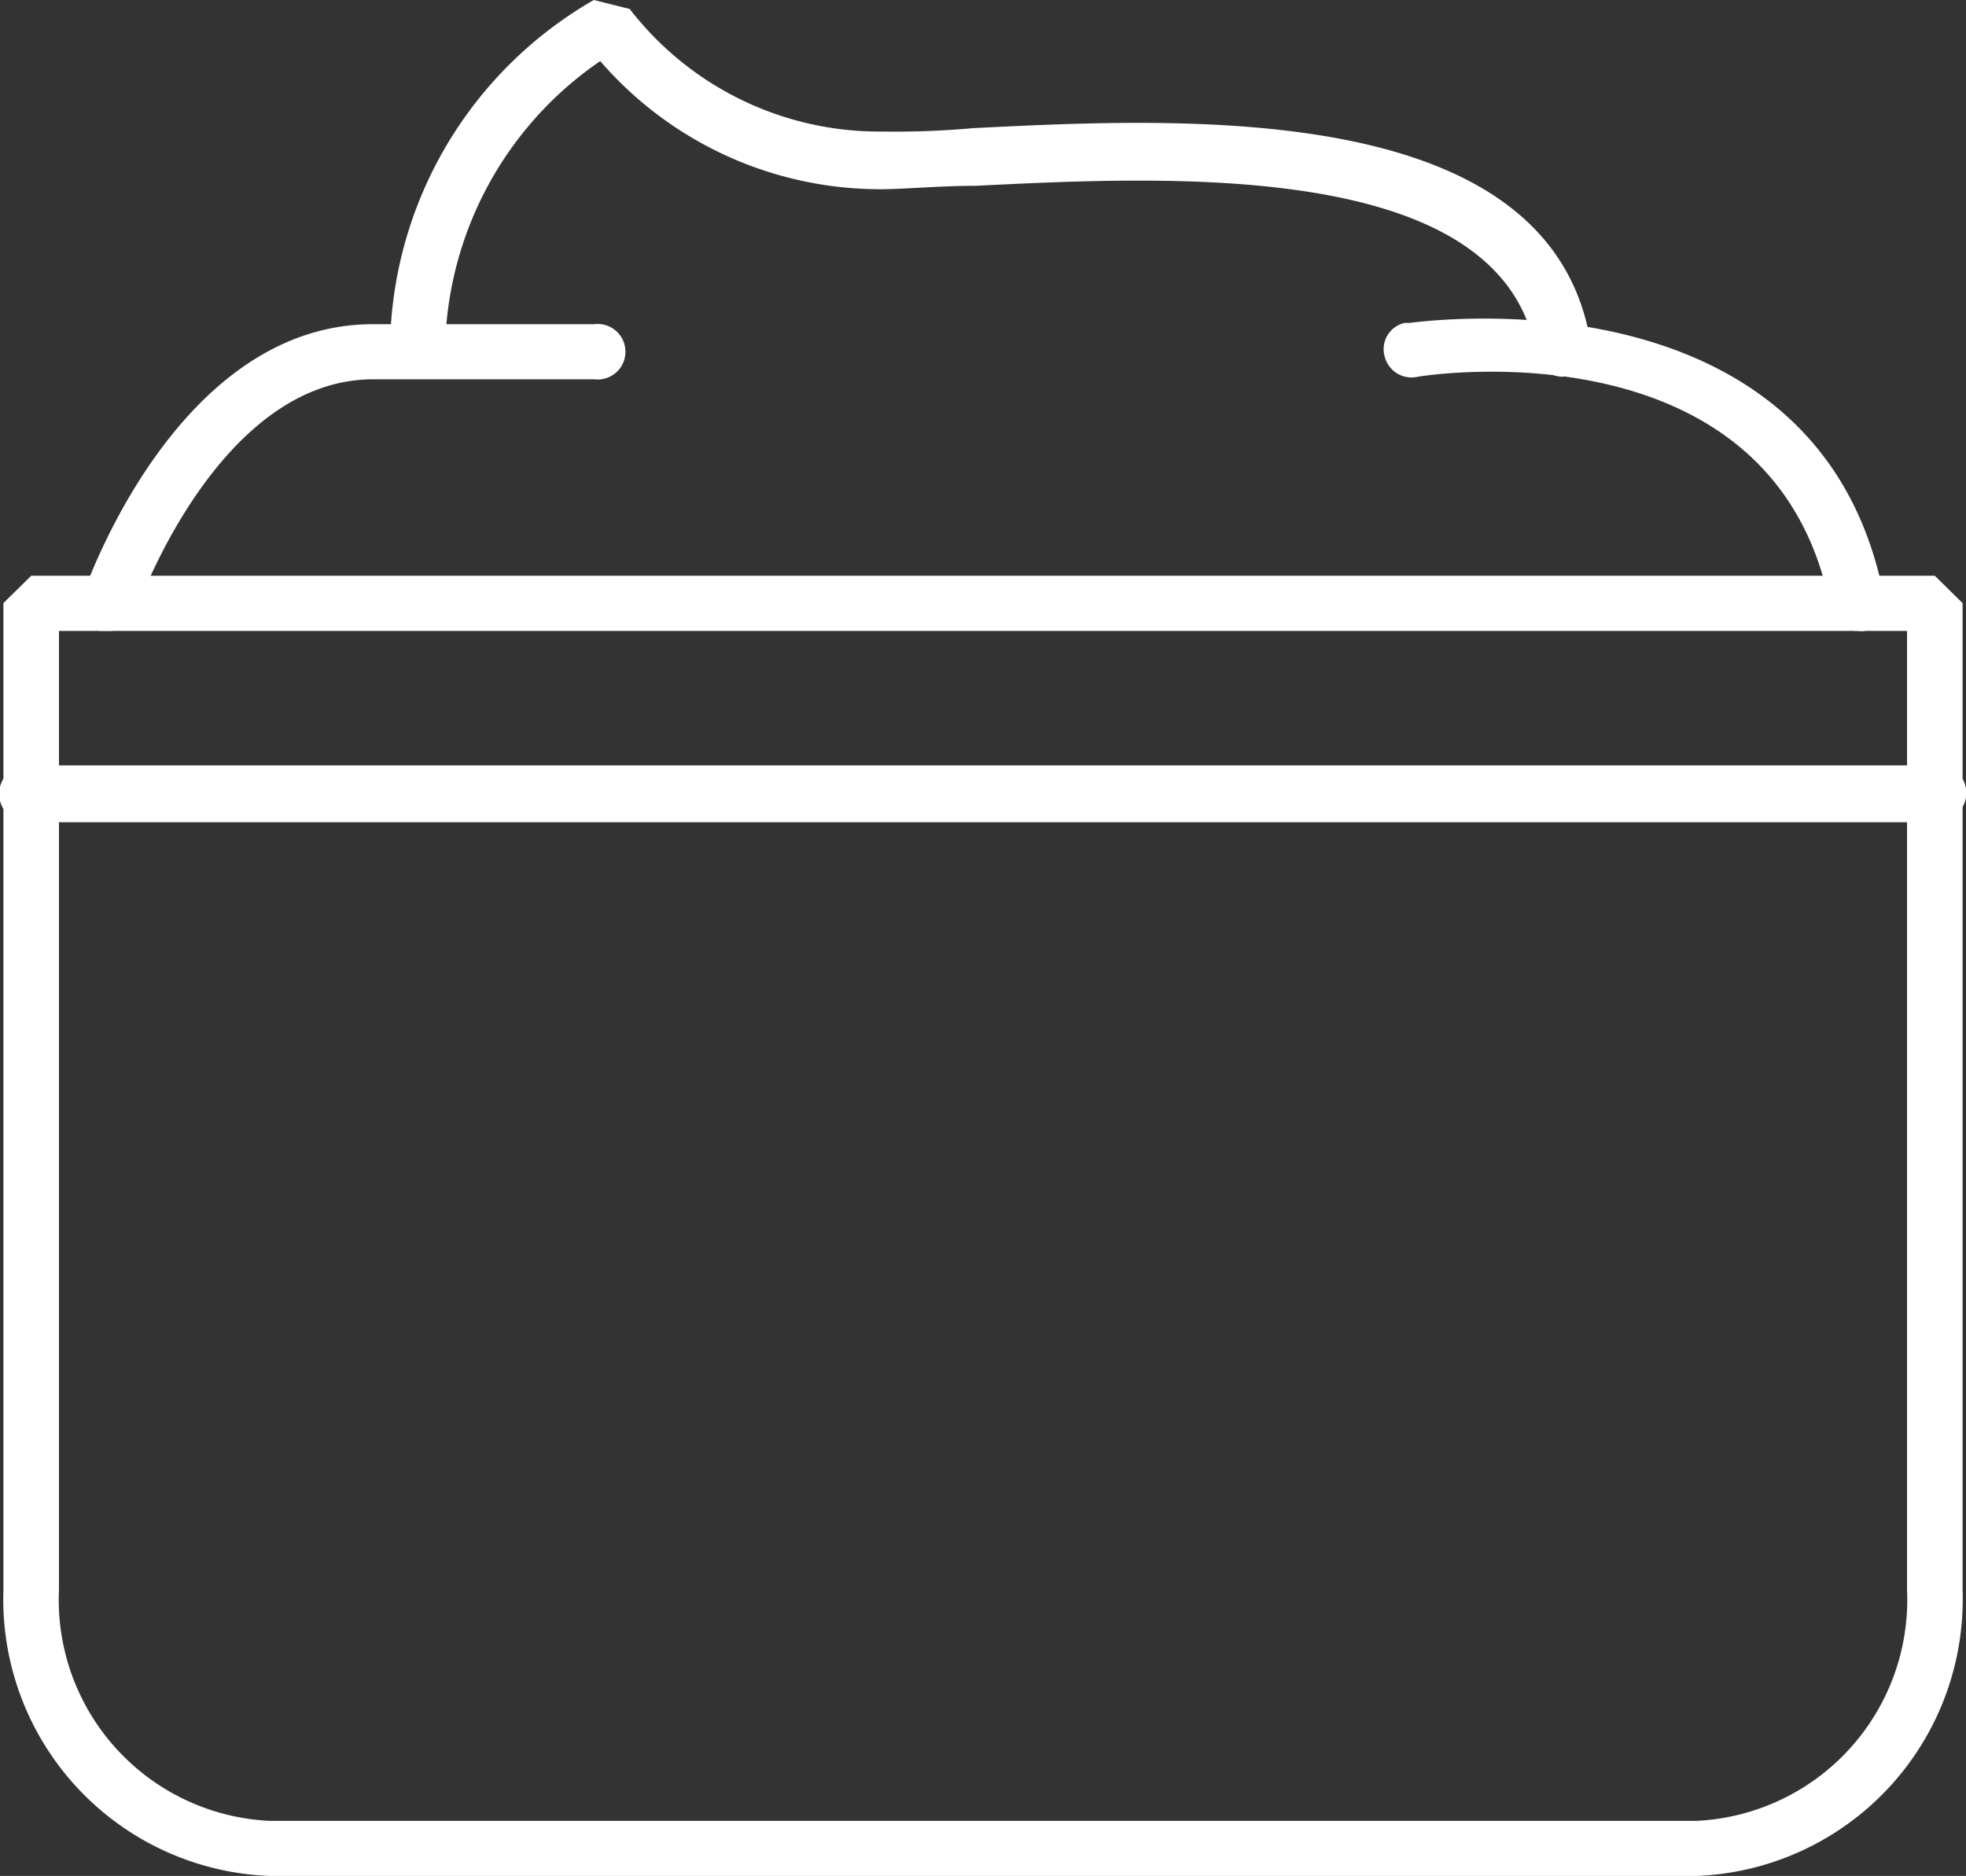 <svg id="Layer_1" data-name="Layer 1" xmlns="http://www.w3.org/2000/svg" viewBox="0 0 46.02 43.92"><rect x="0" y="0" width="46.02" height="43.92" fill="#333333" stroke="none"/><defs><style>.cls-1{fill:#fff;}</style></defs><g id="Layer_1-2" data-name="Layer 1"><path class="cls-1" d="M54.71,62H21.29a6.48,6.48,0,0,1-6.22-6.69V32.2l.65-.64H60.28l.65.64V55.31A6.48,6.48,0,0,1,54.71,62ZM16.37,32.85V55.31a5.18,5.18,0,0,0,4.92,5.4H54.71a5.18,5.18,0,0,0,4.92-5.4V32.85Z" transform="translate(-14.99 -18.08)"/><path class="cls-1" d="M17.53,32.85h-.21a.64.64,0,0,1-.41-.79v0c.09-.26,2.22-6.39,6.81-6.39H28.9a.65.65,0,1,1,0,1.29H23.73c-3.68,0-5.57,5.46-5.59,5.51A.63.63,0,0,1,17.53,32.85Z" transform="translate(-14.99 -18.08)"/><path class="cls-1" d="M58.47,32.85a.63.63,0,0,1-.63-.53c-1.27-6.66-9.32-5.48-9.66-5.42a.65.65,0,0,1-.78-.48.63.63,0,0,1,.47-.78l.11,0c.09,0,9.63-1.43,11.12,6.46a.65.65,0,0,1-.51.76Z" transform="translate(-14.99 -18.08)"/><path class="cls-1" d="M51.58,26.9a.63.63,0,0,1-.63-.53c-.76-4.55-8.5-4.17-13.11-3.94-.82,0-1.55.07-2.16.08h-.11a8.66,8.66,0,0,1-6.53-3,8.34,8.34,0,0,0-3.63,6.7.65.65,0,0,1-1.29,0,9.5,9.5,0,0,1,4.77-8.13l.84.21a7.38,7.38,0,0,0,5.84,2.87h.1a20.26,20.26,0,0,0,2.1-.08c5-.25,13.5-.67,14.45,5a.65.65,0,0,1-.53.75Z" transform="translate(-14.99 -18.08)"/><path class="cls-1" d="M60.28,37.33H15.72A.65.65,0,1,1,15.56,36H60.28a.65.65,0,1,1,.16,1.29A.43.43,0,0,1,60.28,37.33Z" transform="translate(-14.99 -18.08)"/></g></svg>
